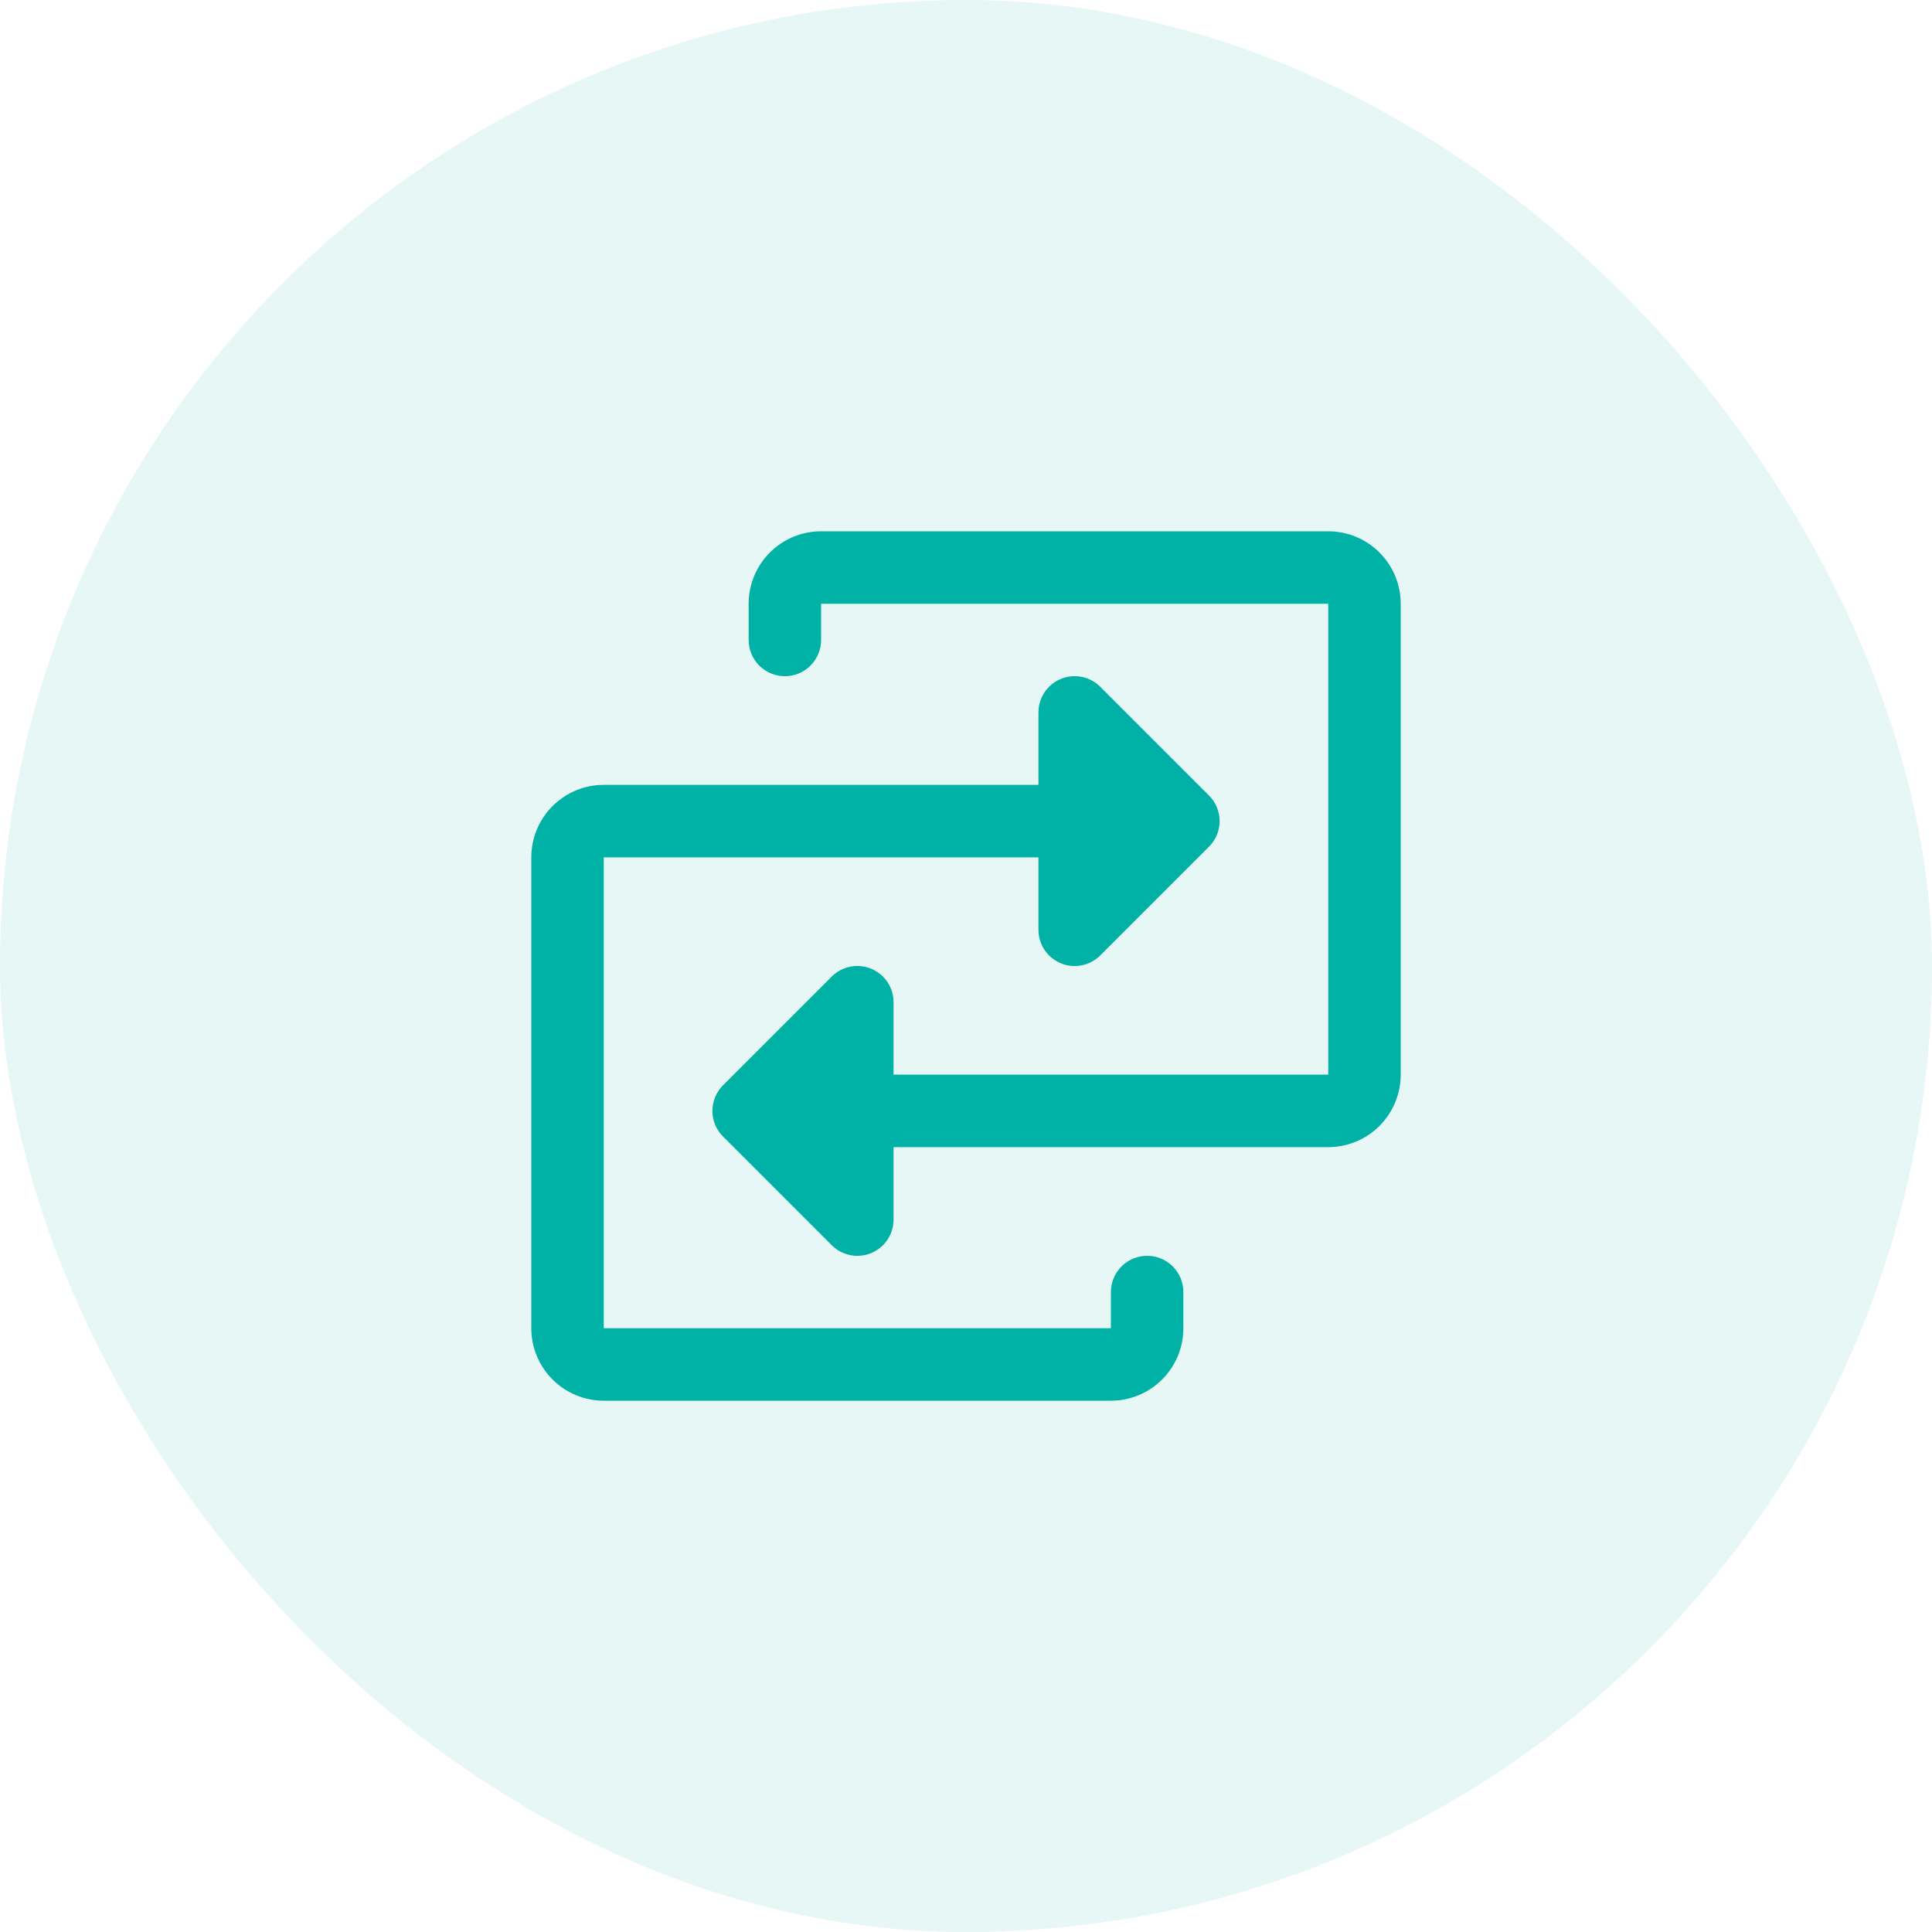 <?xml version="1.0" encoding="UTF-8"?>
<svg xmlns="http://www.w3.org/2000/svg" width="80" height="80" viewBox="0 0 80 80" fill="none">
  <rect width="80" height="80" rx="40" fill="#00B1A5" fill-opacity="0.1"></rect>
  <path d="M58 25V44.5C58 45.296 57.684 46.059 57.121 46.621C56.559 47.184 55.796 47.5 55 47.5H37V50.5C37 50.797 36.912 51.087 36.748 51.334C36.583 51.581 36.348 51.773 36.074 51.887C35.8 52.001 35.498 52.03 35.207 51.972C34.916 51.914 34.648 51.771 34.439 51.561L29.939 47.061C29.799 46.922 29.689 46.757 29.613 46.574C29.538 46.392 29.499 46.197 29.499 46C29.499 45.803 29.538 45.608 29.613 45.426C29.689 45.243 29.799 45.078 29.939 44.939L34.439 40.439C34.648 40.229 34.916 40.086 35.207 40.028C35.498 39.97 35.8 39.999 36.074 40.113C36.348 40.227 36.583 40.419 36.748 40.666C36.912 40.913 37 41.203 37 41.5V44.5H55V25H34V26.5C34 26.898 33.842 27.279 33.561 27.561C33.279 27.842 32.898 28 32.5 28C32.102 28 31.721 27.842 31.439 27.561C31.158 27.279 31 26.898 31 26.5V25C31 24.204 31.316 23.441 31.879 22.879C32.441 22.316 33.204 22 34 22H55C55.796 22 56.559 22.316 57.121 22.879C57.684 23.441 58 24.204 58 25ZM47.5 52C47.102 52 46.721 52.158 46.439 52.439C46.158 52.721 46 53.102 46 53.5V55H25V35.5H43V38.5C43 38.797 43.088 39.087 43.252 39.334C43.417 39.581 43.652 39.773 43.926 39.887C44.2 40.001 44.502 40.03 44.793 39.972C45.084 39.914 45.352 39.771 45.561 39.561L50.061 35.061C50.201 34.922 50.311 34.757 50.387 34.574C50.462 34.392 50.501 34.197 50.501 34C50.501 33.803 50.462 33.608 50.387 33.426C50.311 33.243 50.201 33.078 50.061 32.939L45.561 28.439C45.352 28.229 45.084 28.086 44.793 28.028C44.502 27.97 44.2 27.999 43.926 28.113C43.652 28.227 43.417 28.419 43.252 28.666C43.088 28.913 43 29.203 43 29.5V32.5H25C24.204 32.5 23.441 32.816 22.879 33.379C22.316 33.941 22 34.704 22 35.5V55C22 55.796 22.316 56.559 22.879 57.121C23.441 57.684 24.204 58 25 58H46C46.796 58 47.559 57.684 48.121 57.121C48.684 56.559 49 55.796 49 55V53.5C49 53.102 48.842 52.721 48.561 52.439C48.279 52.158 47.898 52 47.5 52Z" fill="#00B1A5"></path>
</svg>
